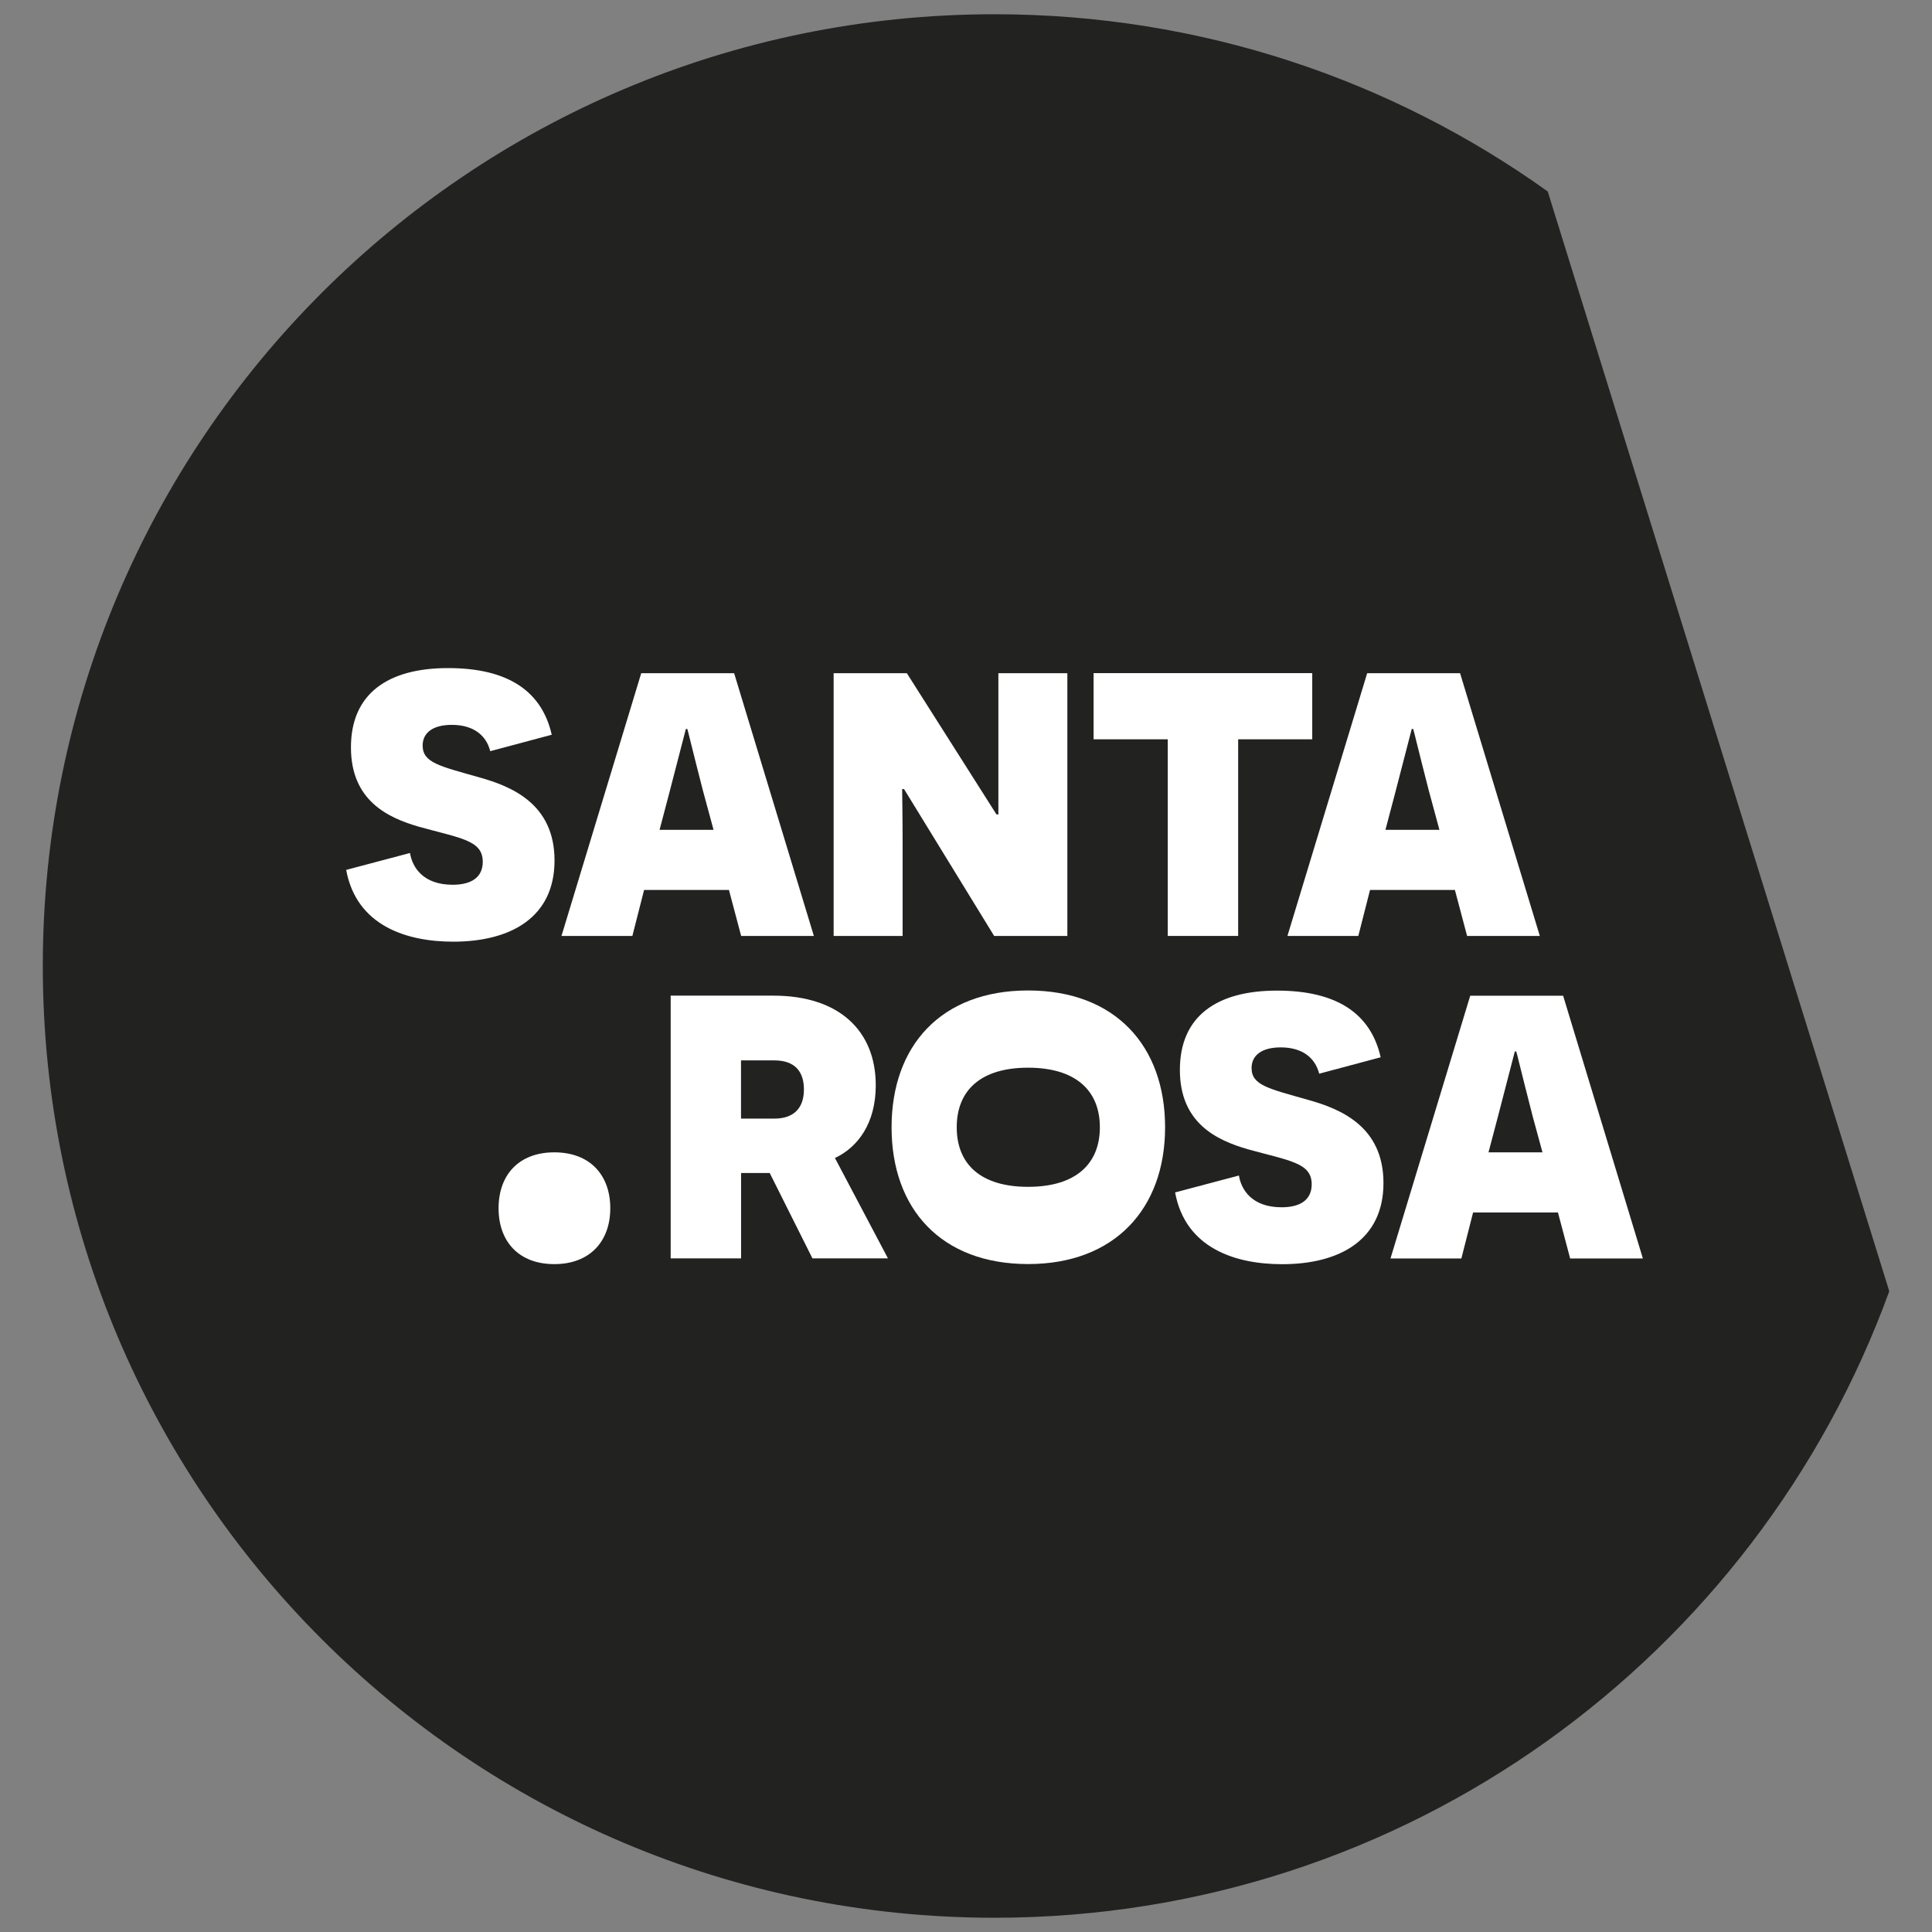 <?xml version="1.0" encoding="UTF-8"?><svg id="Calque_1" xmlns="http://www.w3.org/2000/svg" viewBox="0 0 283.46 283.46"><rect x="0" y="0" width="283.46" height="283.46" fill="#808080" stroke="none"/><defs><style>.cls-1{fill:#222221;}.cls-1,.cls-2{stroke-width:0px;}.cls-2{fill:#fff;}</style></defs><path class="cls-1" d="M227.08,28.09C204.21,11.73,176.19,2.09,145.92,2.09,68.8,2.09,6.28,64.61,6.28,141.73s62.52,139.64,139.64,139.64c60.36,0,111.77-38.3,131.27-91.92L227.08,28.09Z"/><path class="cls-2" d="M60.15,125.13c.34,2.13,1.93,4.68,6.27,4.68,2.75,0,4.41-1.1,4.41-3.37,0-3.17-3.24-3.44-9.43-5.16-4.47-1.31-9.91-3.79-9.91-11.63s5.37-11.63,14.25-11.63,13.77,3.44,15.21,9.78l-9.02,2.41c-.62-2.41-2.55-3.86-5.65-3.86-2.68,0-4.27,1.1-4.27,3.03,0,2.55,2.55,3.03,8.33,4.68,4.68,1.31,11.02,3.86,11.02,12.19s-6.4,11.91-14.87,11.91c-6.75,0-14.18-2.27-15.7-10.53l9.36-2.48Z"/><path class="cls-2" d="M94.5,130.57l-1.72,6.75h-10.4l11.7-38.55h13.63l11.7,38.55h-10.67l-1.79-6.75h-12.46ZM103.18,116.18c-1.58-6.13-2.27-9.09-2.34-9.23h-.21l-2.48,9.57-1.38,5.23h7.92l-1.51-5.58Z"/><path class="cls-2" d="M145.86,137.32l-13.22-21.55h-.28c0,.07.07,4.2.07,8.4v13.15h-10.12v-38.55h10.74l13.15,20.72h.28v-20.72h10.12v38.55h-10.74Z"/><path class="cls-2" d="M181.66,108.47v28.85h-10.33v-28.85h-10.88v-9.71h32.08v9.71h-10.88Z"/><path class="cls-2" d="M201.01,130.57l-1.72,6.75h-10.4l11.7-38.55h13.63l11.7,38.55h-10.67l-1.79-6.75h-12.46ZM209.68,116.18c-1.58-6.13-2.27-9.09-2.34-9.23h-.21l-2.48,9.57-1.38,5.23h7.92l-1.51-5.58Z"/><path class="cls-2" d="M112.93,172.1h-4.2v12.53h-10.33v-38.55h15.08c9.71,0,15.01,5.23,15.01,13.15,0,5.58-2.62,9.09-5.99,10.67l7.78,14.73h-11.08l-6.27-12.53ZM113.61,164.12c2.89,0,4.34-1.58,4.34-4.27s-1.38-4.27-4.34-4.27h-4.89v8.54h4.89Z"/><path class="cls-2" d="M130.81,165.39c0-11.92,7.23-20.07,20.03-20.07s20.1,8.15,20.1,20.07-7.37,20.07-20.1,20.07-20.03-8.07-20.03-20.07ZM161.37,165.39c0-5.41-3.58-8.74-10.53-8.74s-10.47,3.33-10.47,8.74,3.51,8.74,10.47,8.74,10.53-3.33,10.53-8.74Z"/><path class="cls-2" d="M181.77,172.45c.34,2.13,1.93,4.68,6.27,4.68,2.75,0,4.41-1.1,4.41-3.37,0-3.17-3.24-3.44-9.43-5.16-4.47-1.31-9.91-3.79-9.91-11.63s5.37-11.63,14.25-11.63,13.77,3.44,15.21,9.78l-9.02,2.41c-.62-2.41-2.55-3.86-5.65-3.86-2.68,0-4.27,1.1-4.27,3.03,0,2.55,2.55,3.03,8.33,4.68,4.68,1.31,11.02,3.86,11.02,12.19s-6.4,11.91-14.87,11.91c-6.75,0-14.18-2.27-15.7-10.53l9.36-2.48Z"/><path class="cls-2" d="M216.13,177.89l-1.72,6.75h-10.4l11.7-38.55h13.63l11.7,38.55h-10.67l-1.79-6.75h-12.46ZM224.8,163.5c-1.58-6.13-2.27-9.09-2.34-9.23h-.21l-2.48,9.57-1.38,5.23h7.92l-1.52-5.58Z"/><path class="cls-2" d="M73.15,177.27c0-4.87,2.95-8.2,8.18-8.2s8.21,3.33,8.21,8.2-3.01,8.2-8.21,8.2-8.18-3.3-8.18-8.2Z"/></svg>